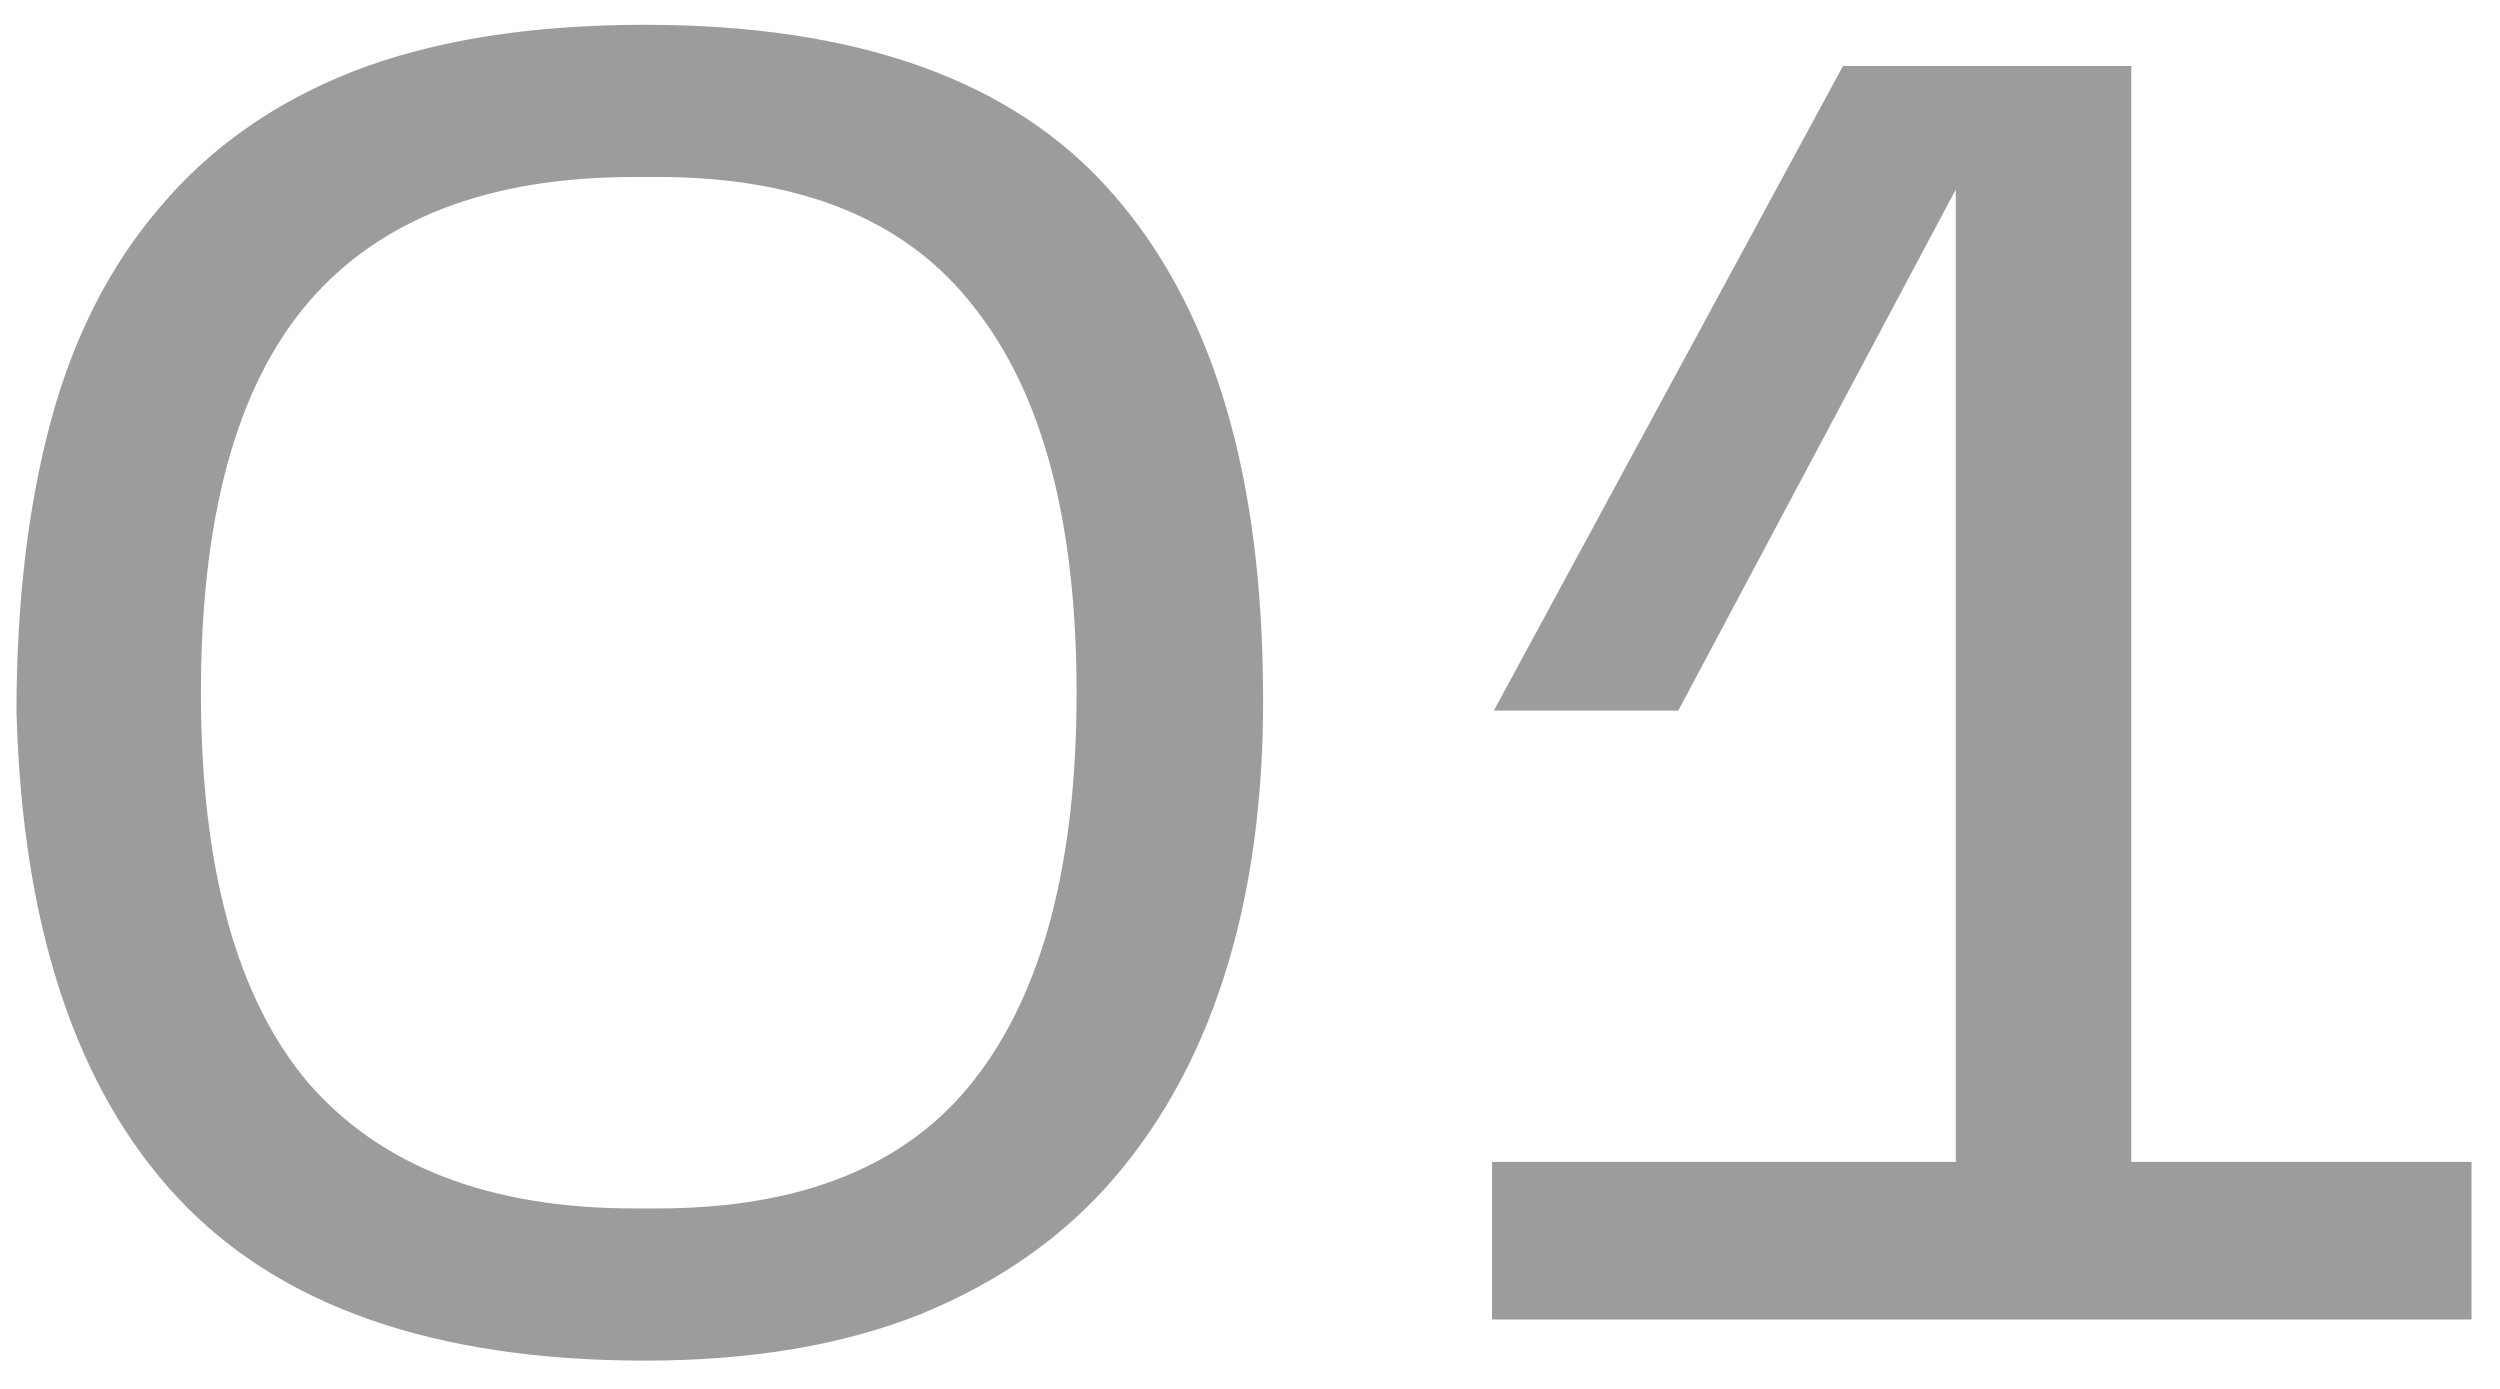 <?xml version="1.0" encoding="UTF-8"?> <svg xmlns="http://www.w3.org/2000/svg" width="72" height="40" viewBox="0 0 72 40" fill="none"> <path d="M36.369 19.383C36.438 22.477 36.111 25.245 35.389 27.686C34.667 30.127 33.567 32.207 32.089 33.926C30.645 35.611 28.788 36.917 26.519 37.845C24.284 38.739 21.637 39.186 18.577 39.186C12.526 39.186 8.039 37.622 5.117 34.493C2.195 31.364 0.647 26.706 0.475 20.517C0.475 17.389 0.802 14.604 1.455 12.163C2.109 9.722 3.157 7.659 4.601 5.974C6.045 4.255 7.902 2.948 10.171 2.055C12.475 1.161 15.277 0.714 18.577 0.714C24.697 0.714 29.166 2.312 31.986 5.51C34.805 8.673 36.266 13.297 36.369 19.383ZM5.787 19.95C5.787 25.004 6.819 28.752 8.882 31.192C10.979 33.599 14.108 34.803 18.268 34.803H18.938C23.098 34.803 26.141 33.565 28.066 31.089C30.026 28.58 31.006 24.866 31.006 19.95C31.006 15.033 30.026 11.337 28.066 8.862C26.141 6.352 23.098 5.097 18.938 5.097H18.268C14.073 5.097 10.944 6.301 8.882 8.707C6.819 11.114 5.787 14.861 5.787 19.95ZM71.18 33.462V38H42.97V33.462H56.327V5.458L48.334 20.466H43.022L53.078 1.9H61.381V33.462H71.18Z" fill="#9C9C9C"></path> </svg> 